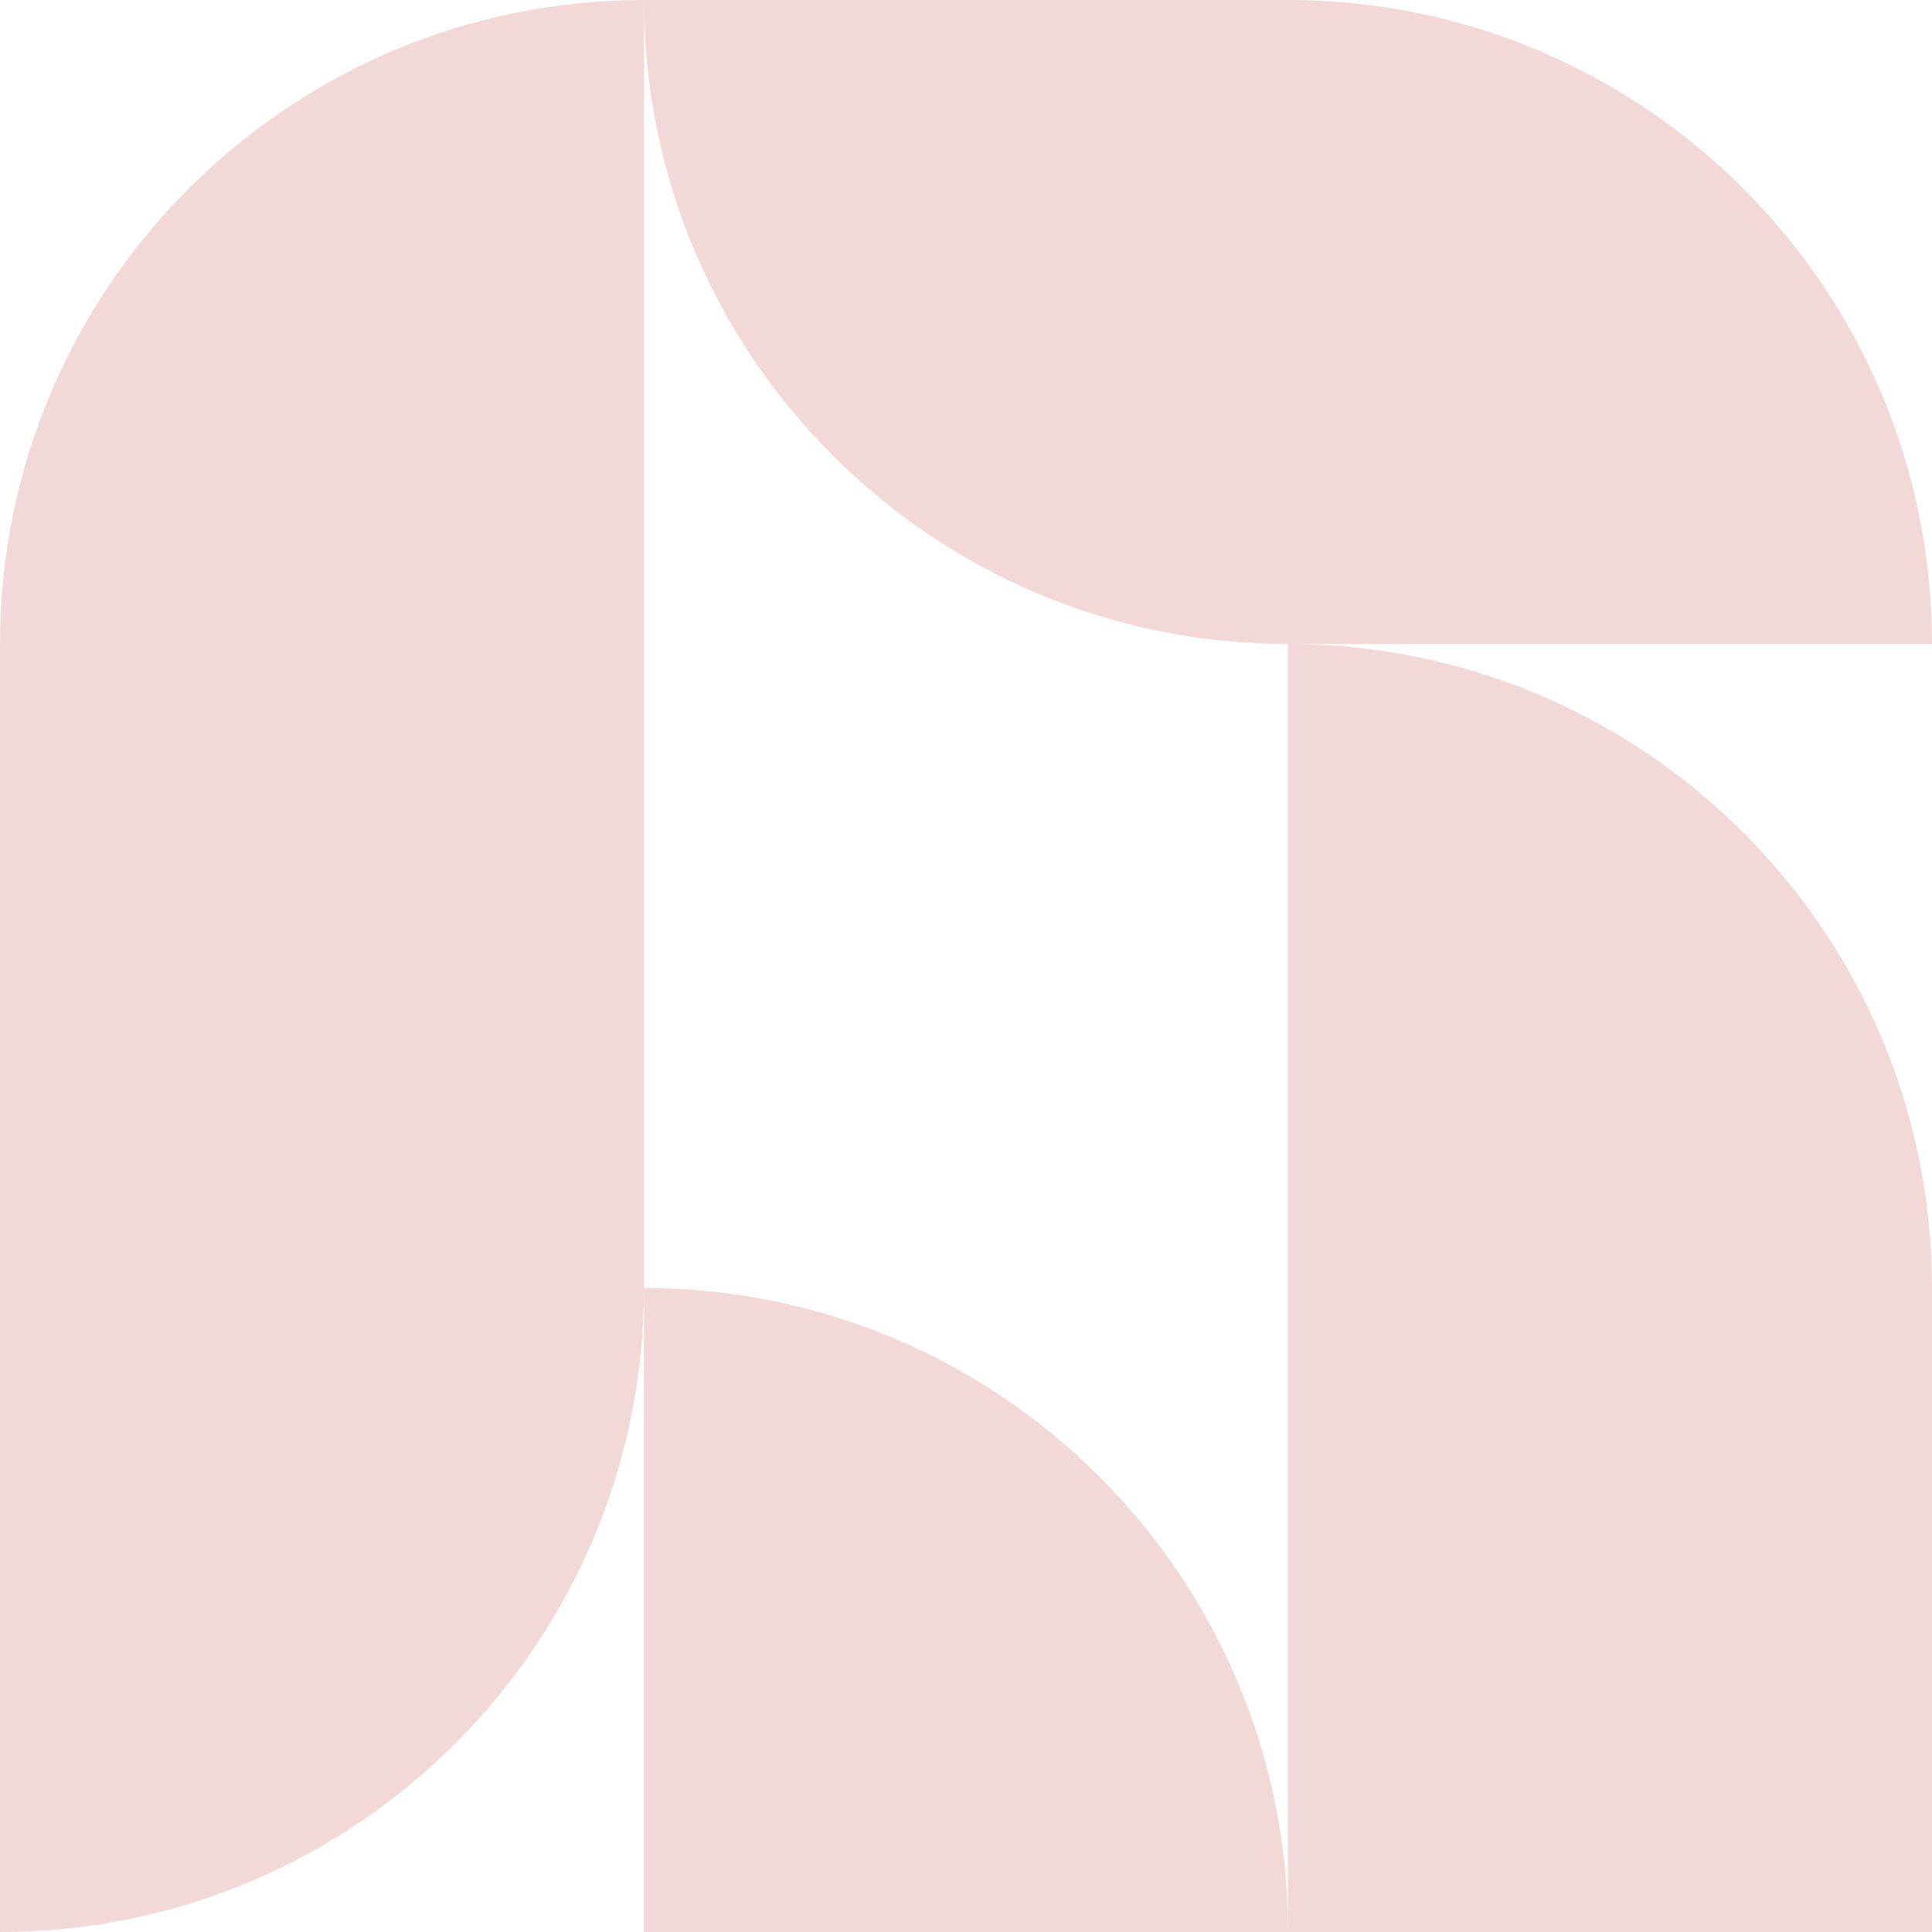 <svg width="40" height="40" viewBox="0 0 40 40" fill="none" xmlns="http://www.w3.org/2000/svg">
<path fill-rule="evenodd" clip-rule="evenodd" d="M26.667 13.333C19.303 13.333 13.333 7.363 13.333 0H26.667C34.03 0 40 5.97 40 13.333H26.672C34.033 13.336 40 19.305 40 26.667V40H26.667V26.667V13.333ZM13.333 26.667V40H26.667C26.667 32.637 20.697 26.667 13.333 26.667ZM0 26.667V40C7.363 40 13.333 34.03 13.333 26.667V13.333V0C5.97 0 0 5.97 0 13.333V26.667Z" fill="#F2D9D7"/>
</svg>
